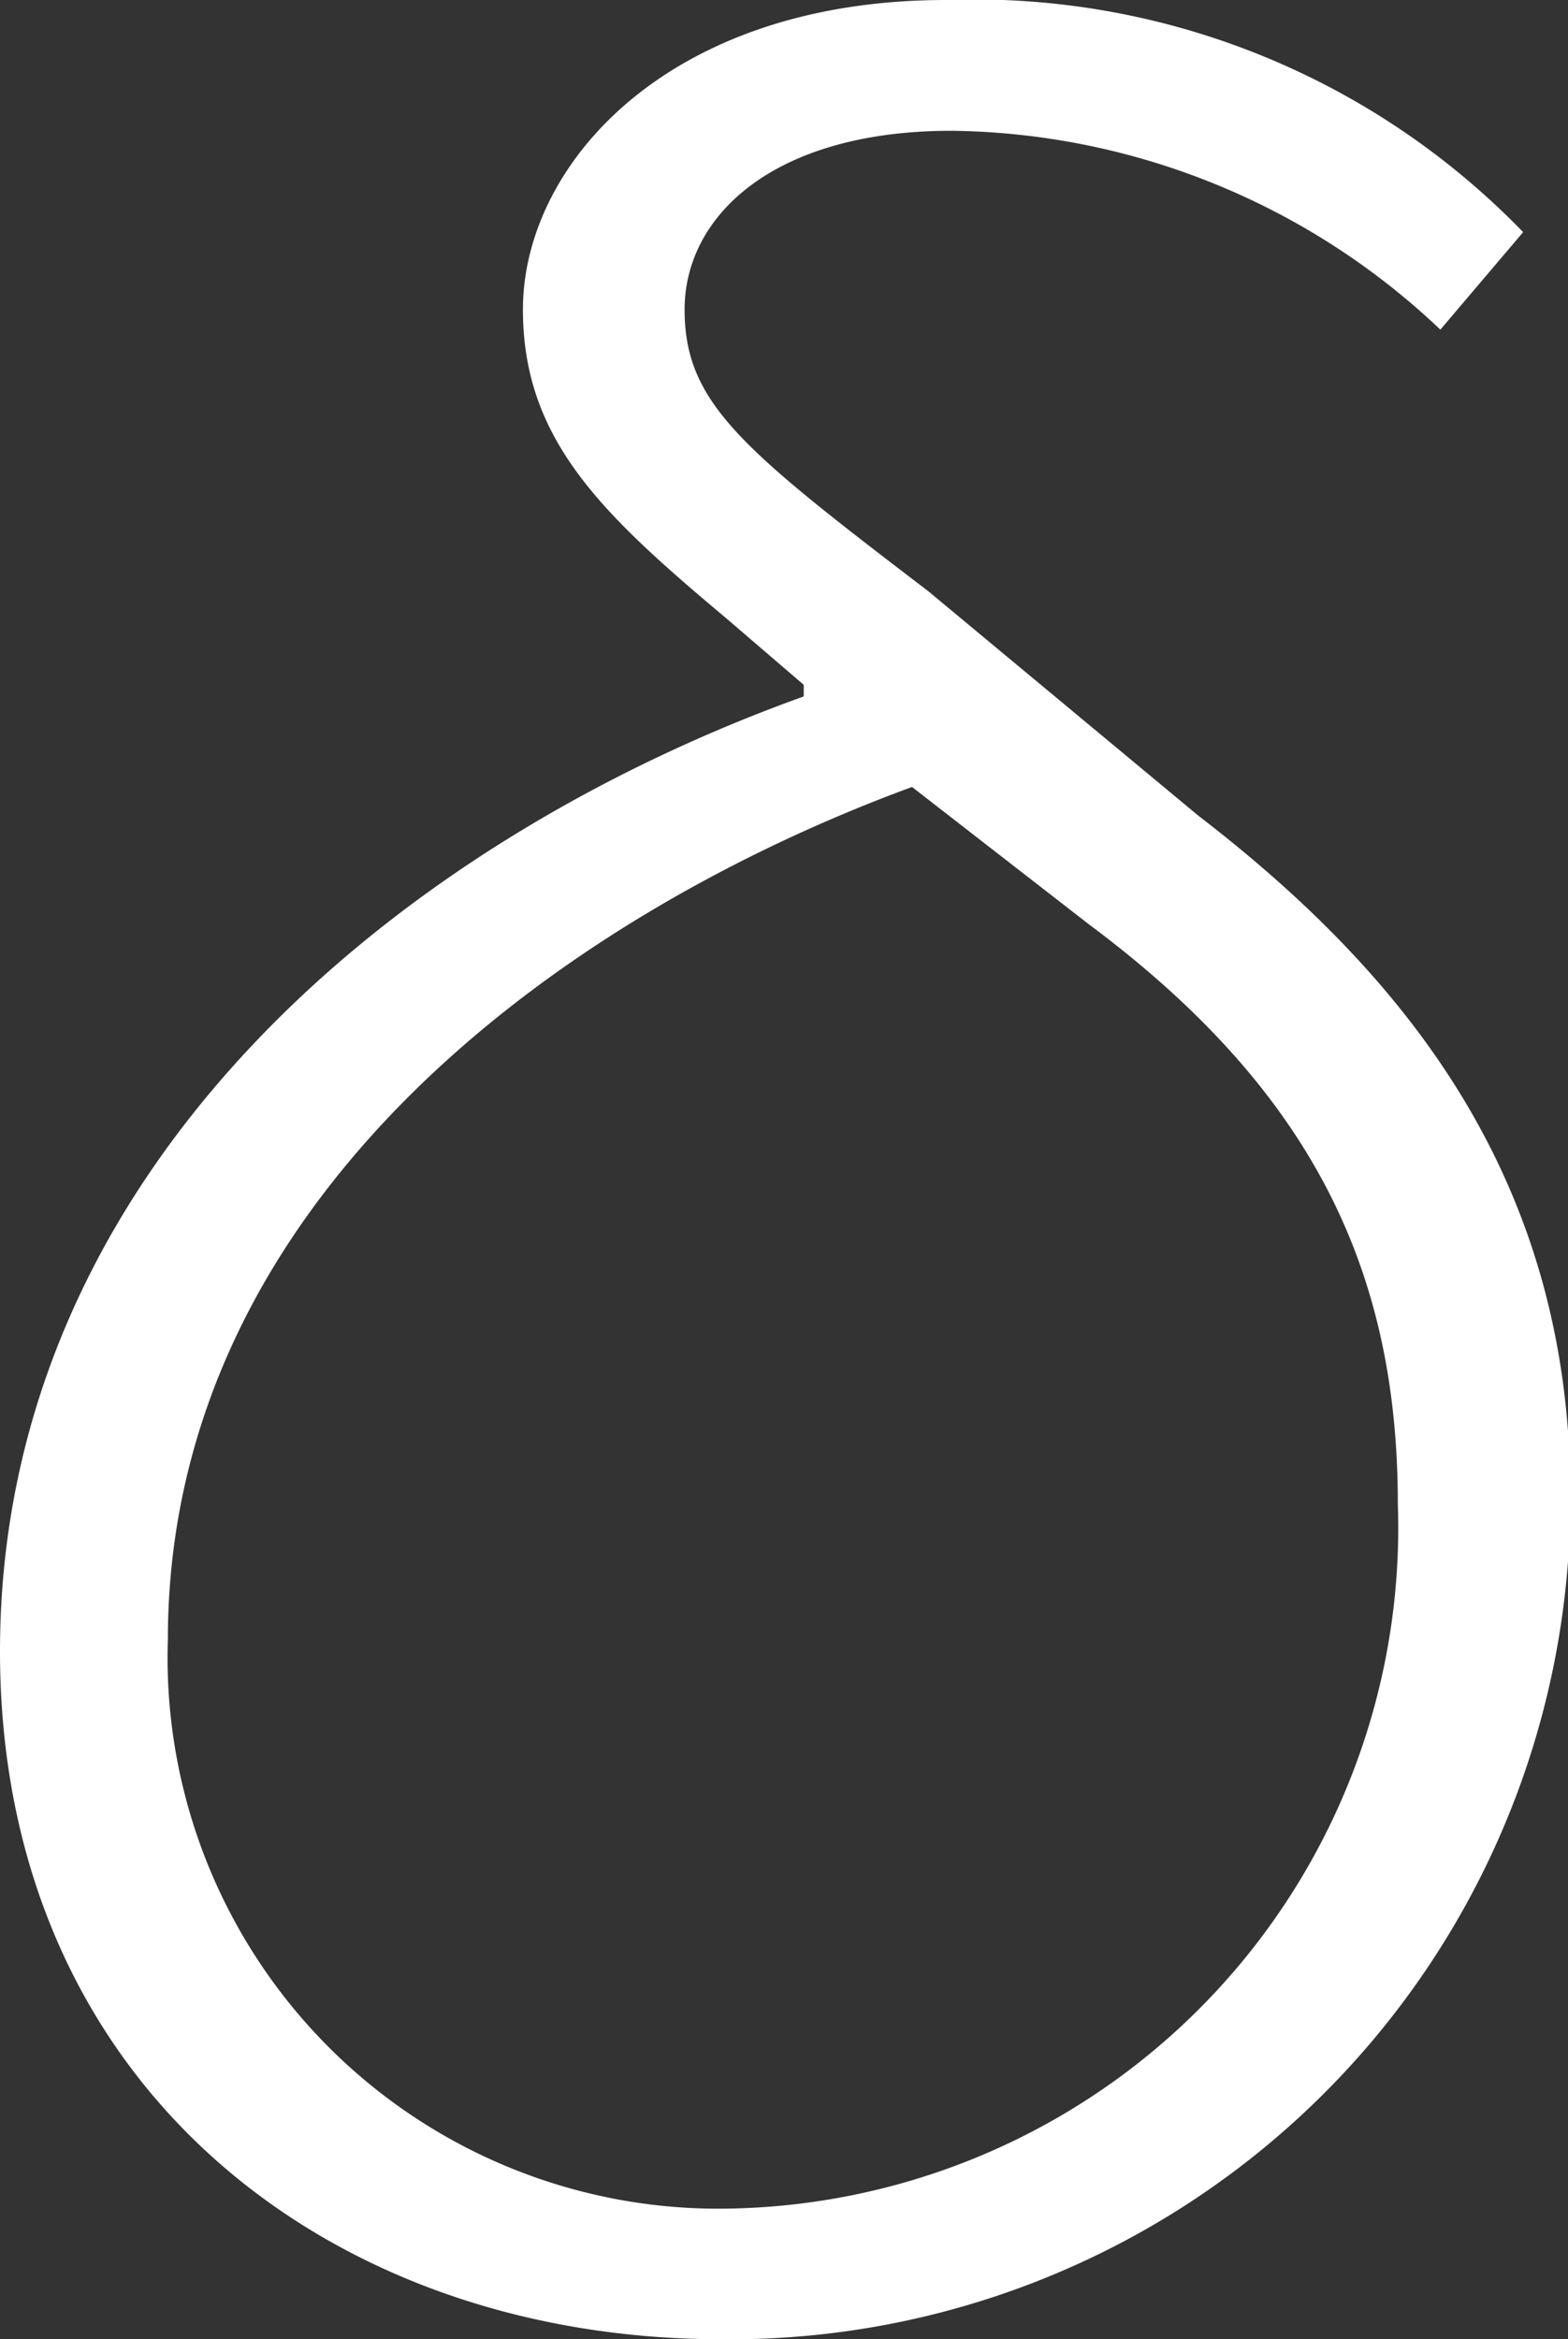 <svg xmlns="http://www.w3.org/2000/svg" viewBox="0 0 20.27 30.23"><rect x="0" y="0" width="20.27" height="30.23" fill="#333333" stroke="none"/><defs><style>.cls-1{fill:#fff;}</style></defs><g id="レイヤー_2" data-name="レイヤー 2"><g id="レイヤー_1-2" data-name="レイヤー 1"><path class="cls-1" d="M9.4,8C7.79,6.65,6.76,5.69,6.76,4c0-1.87,1.87-4,5.47-4a9.87,9.87,0,0,1,7.46,3L18.62,4.26A9.33,9.33,0,0,0,12.3,1.69C10,1.69,8.85,2.79,8.85,4S9.59,5.8,12,7.64l3.49,2.9c2.68,2.06,4.81,4.7,4.81,8.78A10.86,10.86,0,0,1,9.33,30.23C4.22,30.23,0,26.92,0,21.34,0,15.17,5.07,10.91,10.39,9V8.85Zm2.39,2.17C7.27,11.83,2.17,15.5,2.17,21.19a7.12,7.12,0,0,0,7.31,7.35,8.8,8.8,0,0,0,8.59-9.11c0-3.05-1.14-5.36-4-7.49Z"/></g></g></svg>